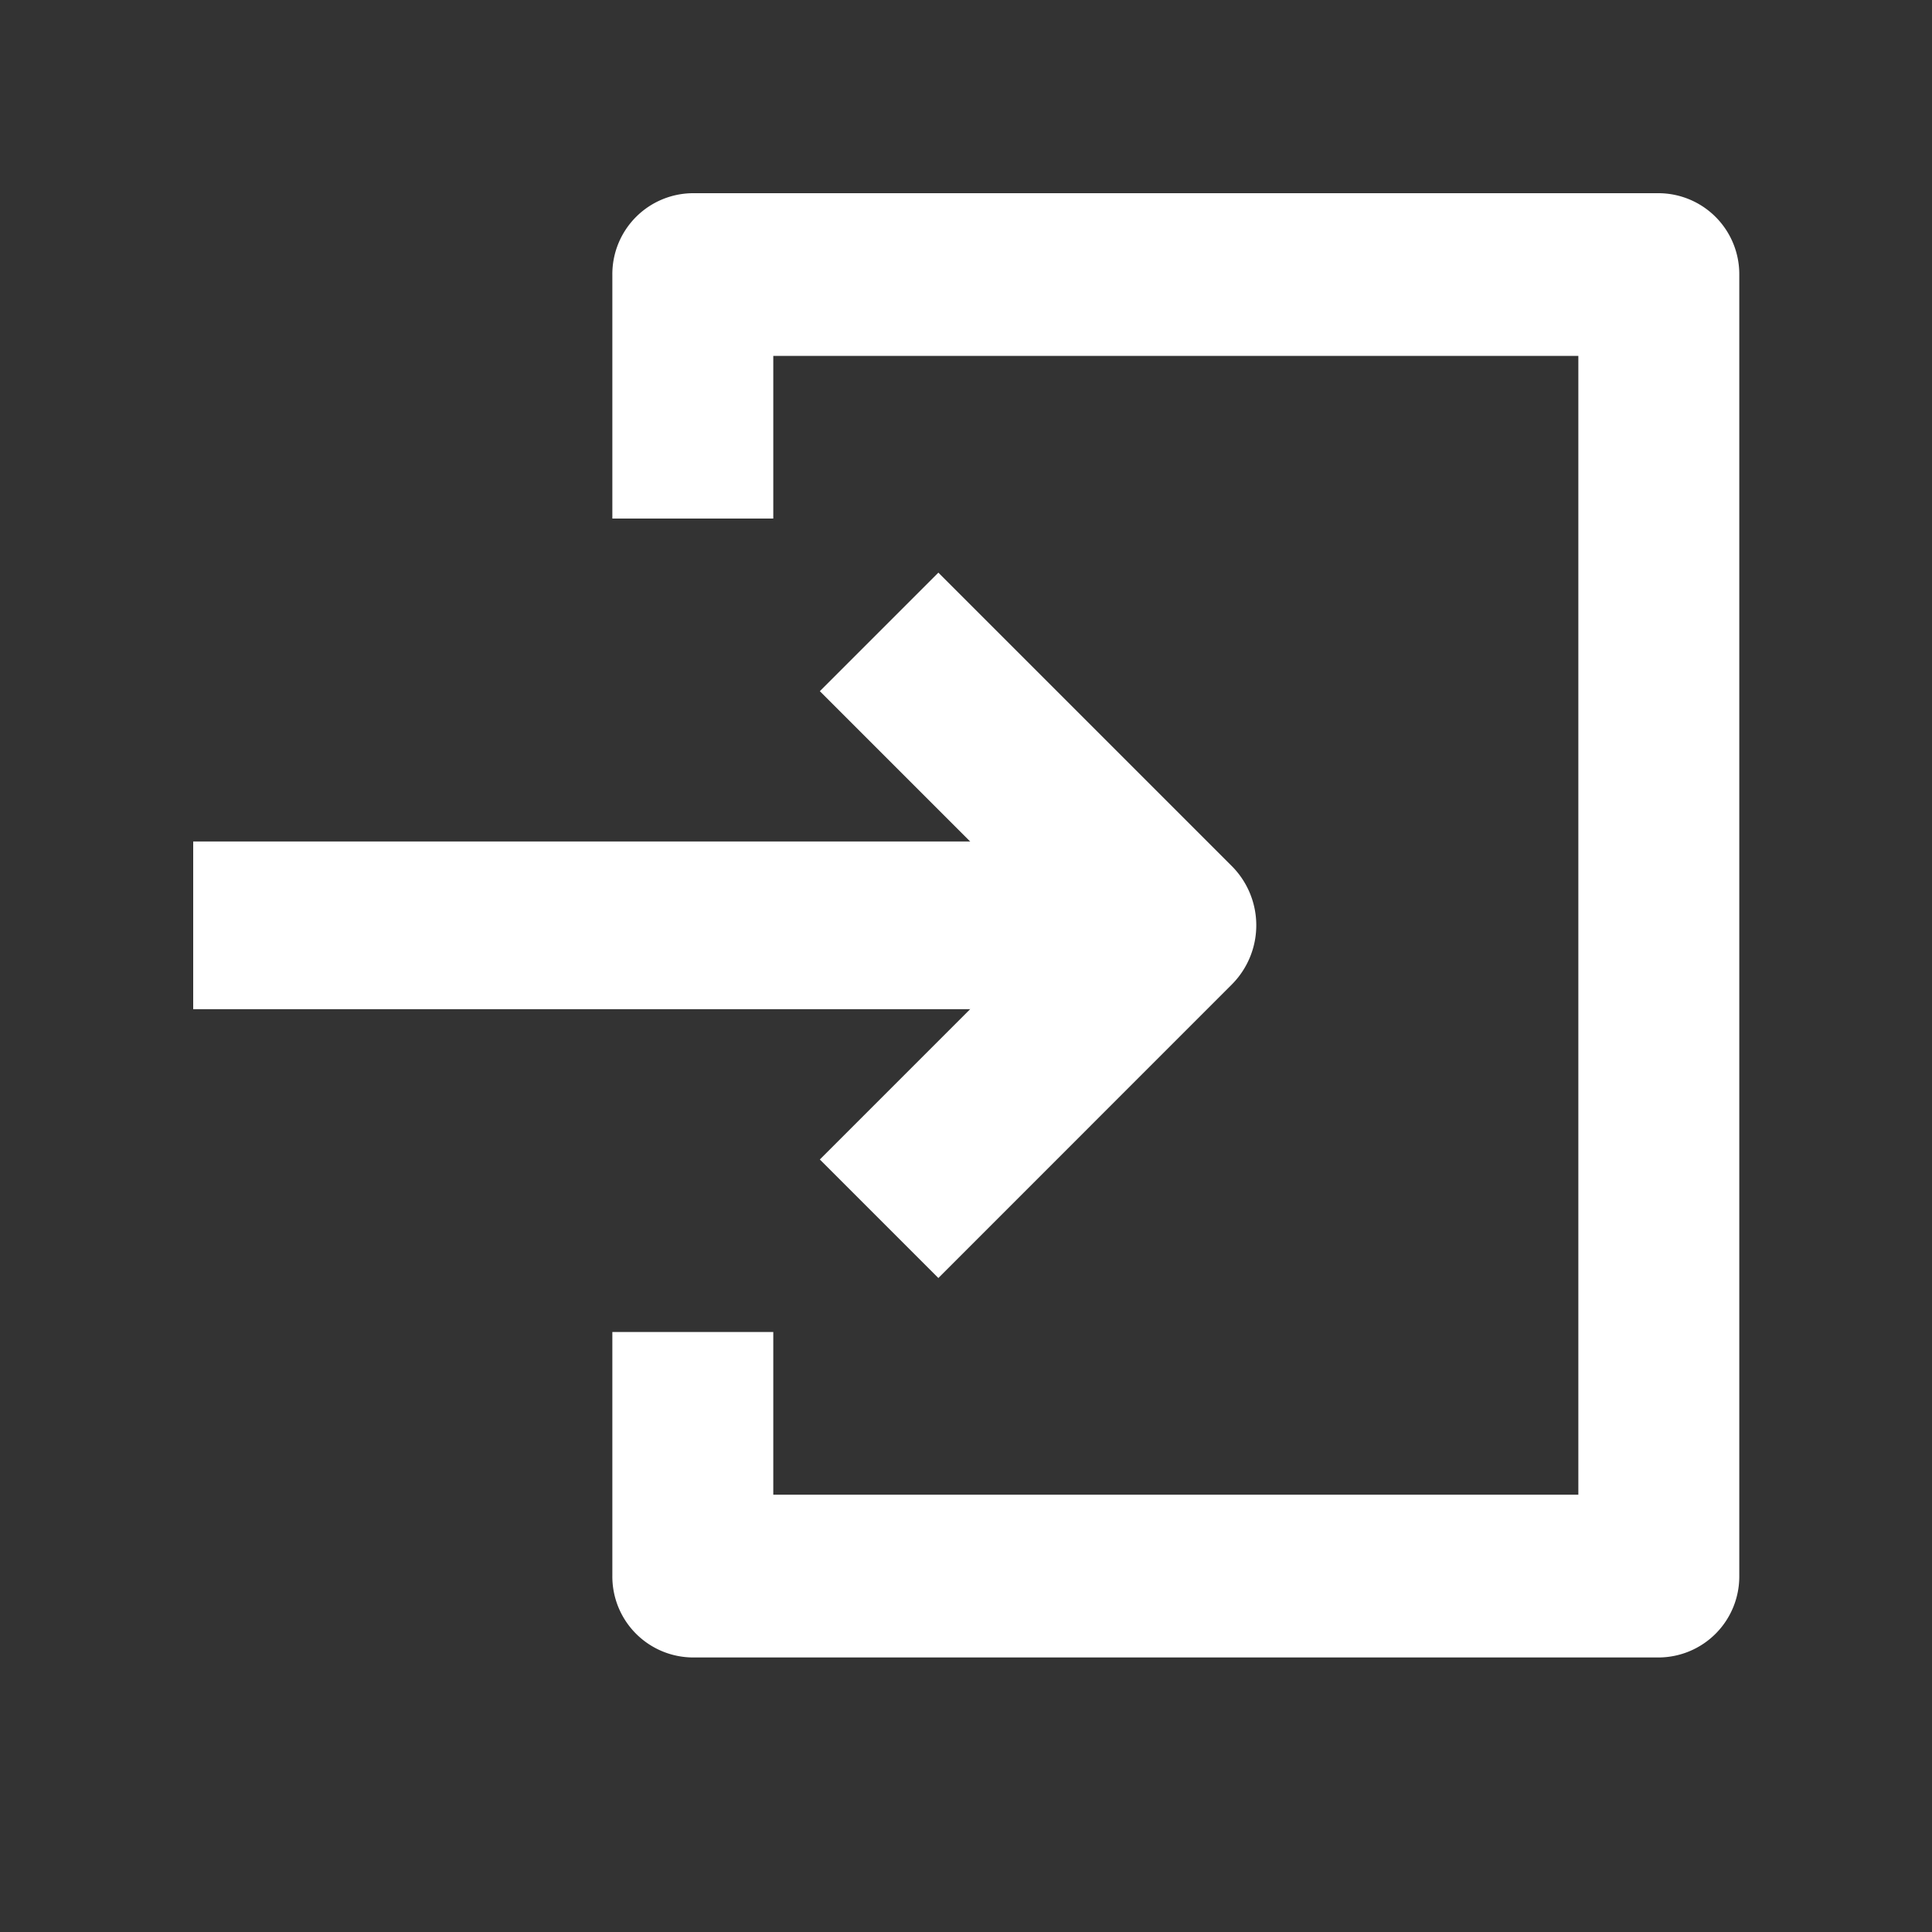<svg id="LogIn" xmlns="http://www.w3.org/2000/svg" width="20" height="20" viewBox="0 0 20 20">
  <rect x="0" y="0" width="20" height="20" fill="#333333" stroke="none"/>
  <g id="Group_211" data-name="Group 211" transform="translate(-1 -1)">
    <path id="Path_103" data-name="Path 103" d="M13.414,12.736H3V11H13.414Z" transform="translate(0 -1.289)" fill="#fff" fill-rule="evenodd"/>
    <path id="Path_104" data-name="Path 104" d="M12.02,7.793l3.037,3.037a.868.868,0,0,1,0,1.227L12.02,15.095l-1.227-1.227,2.424-2.424L10.793,9.02,12.02,7.793Z" transform="translate(-1.306 -0.865)" fill="#fff" fill-rule="evenodd"/>
    <path id="Path_105" data-name="Path 105" d="M8,3.842A.838.838,0,0,1,8.833,3h10a.838.838,0,0,1,.833.842V17.316a.838.838,0,0,1-.833.842h-10A.838.838,0,0,1,8,17.316V14.789H9.666v1.684H18V4.684H9.666V6.368H8Z" transform="translate(-0.661)" fill="#fff" fill-rule="evenodd"/>
  </g>
  <path id="Path_106" data-name="Path 106" d="M0,0H20V20H0Z" fill="none"/>
</svg>

